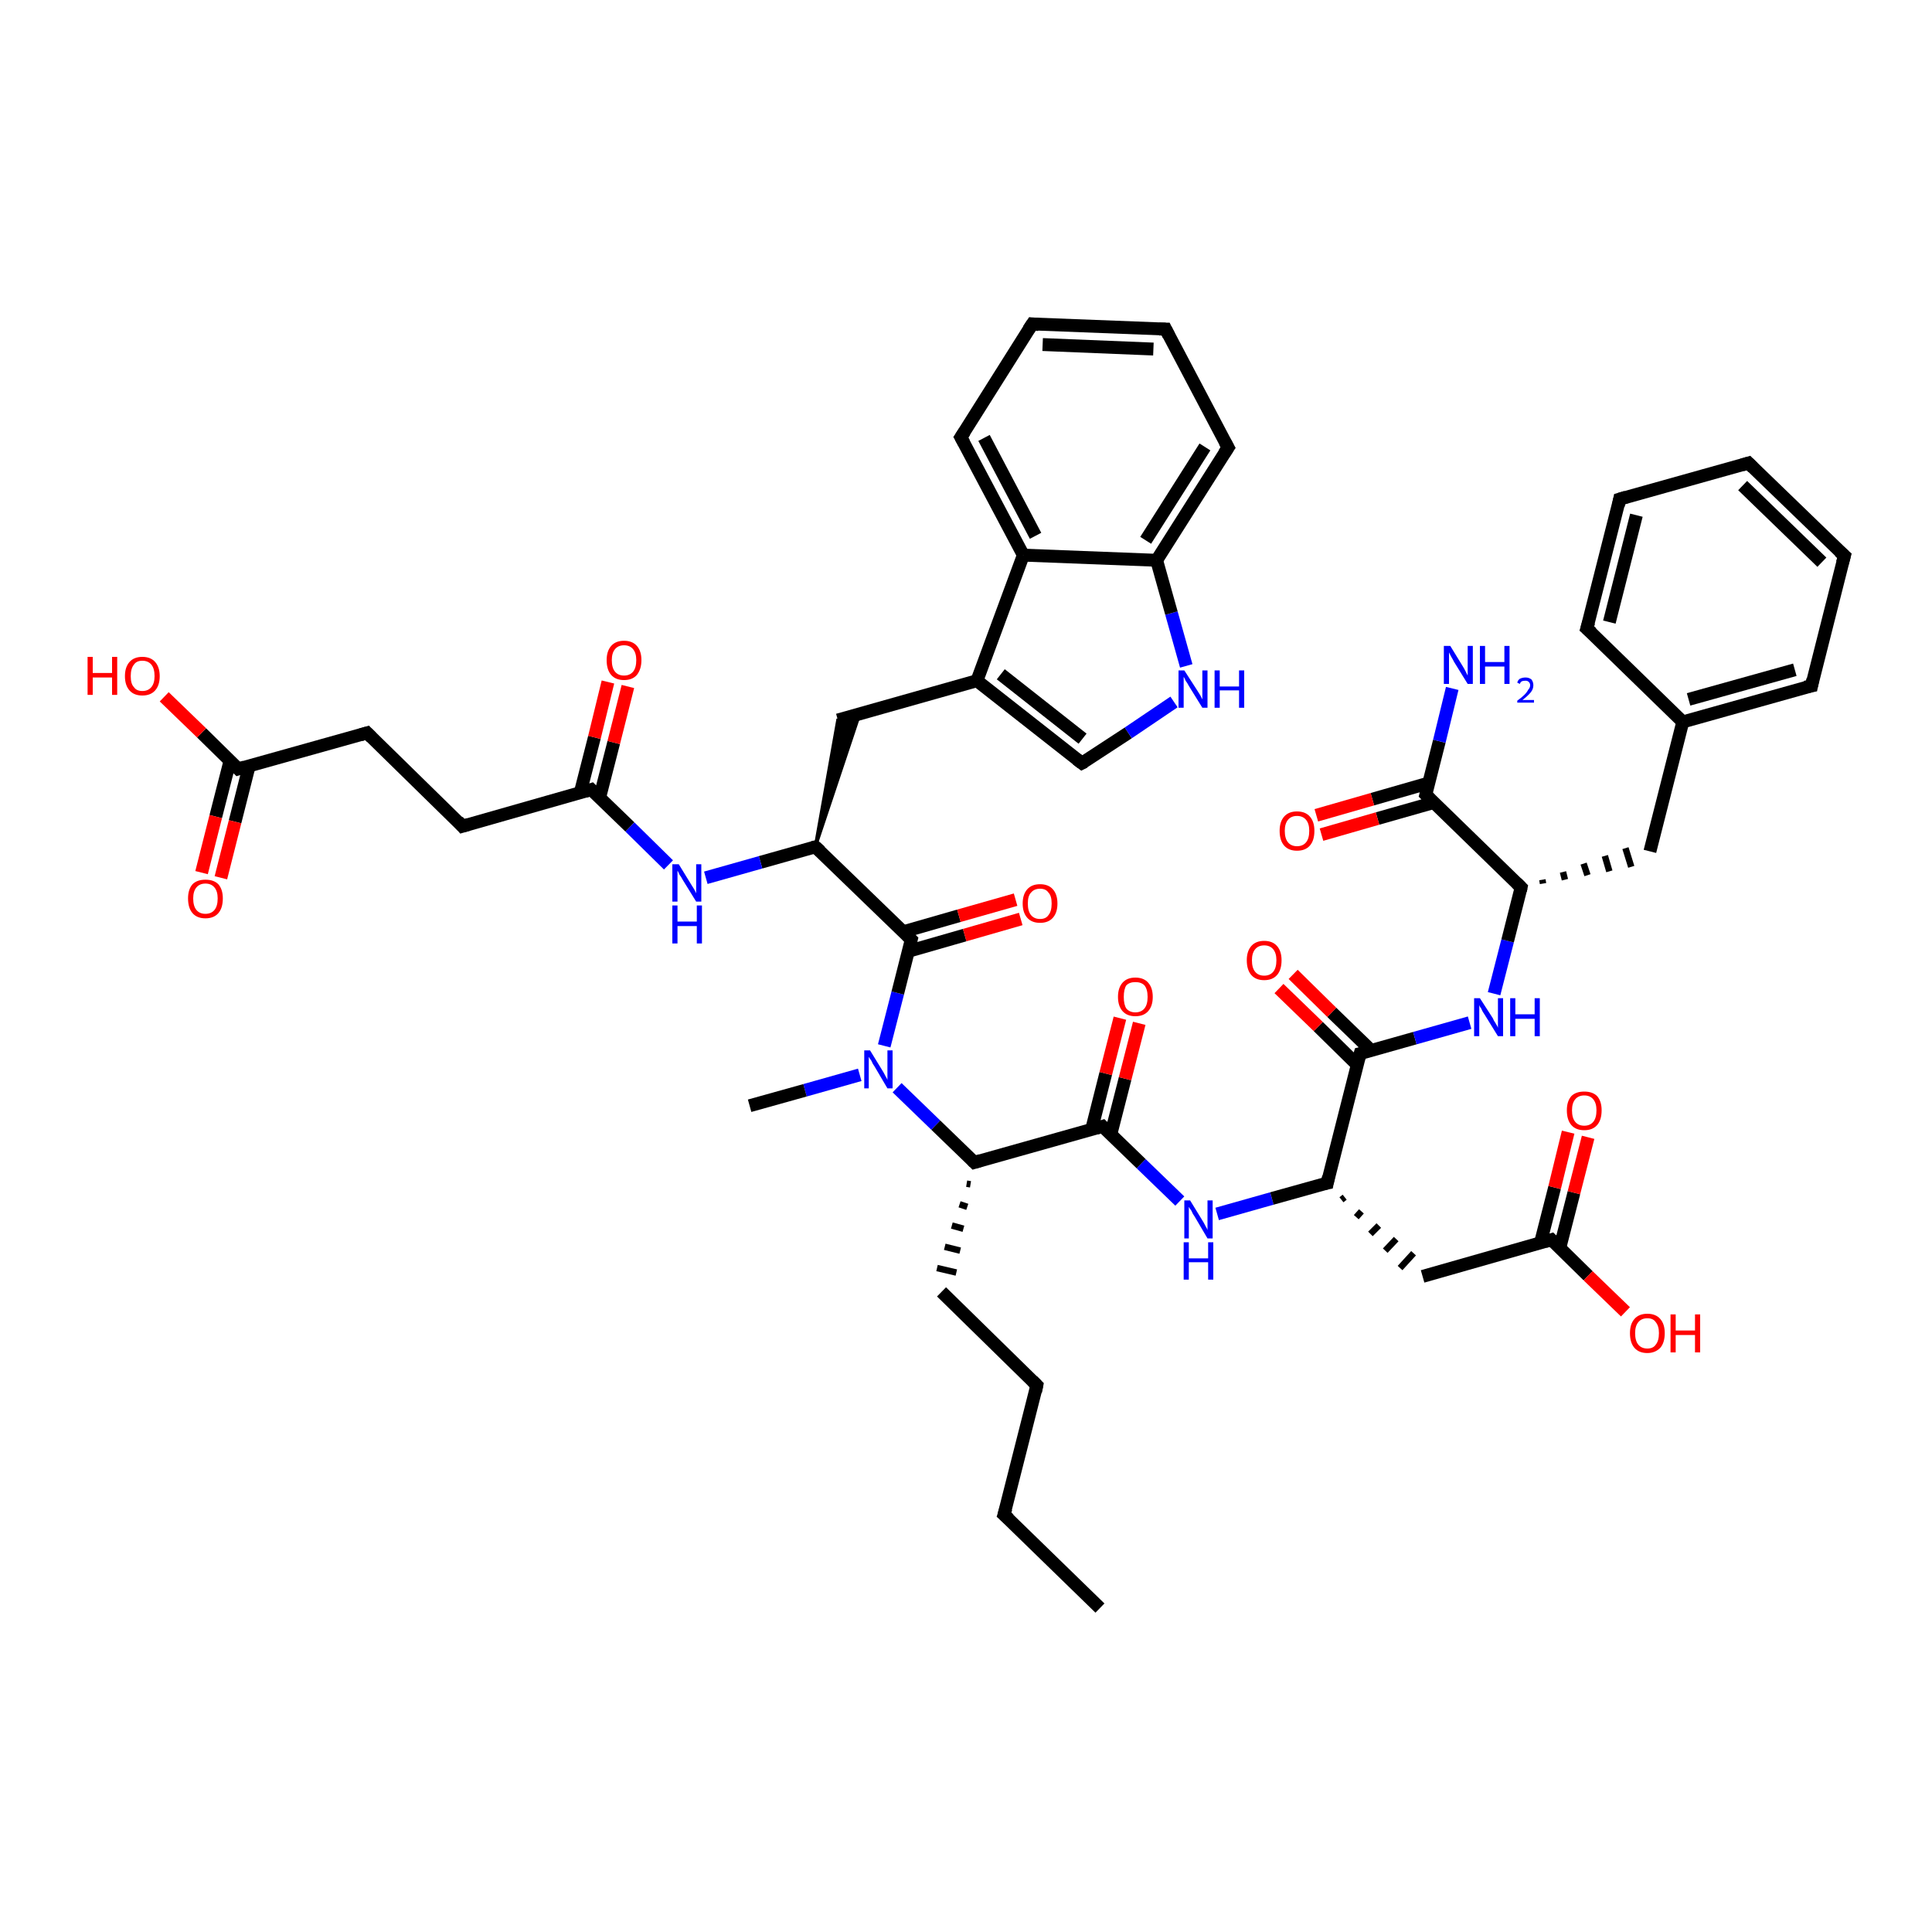 <?xml version='1.0' encoding='iso-8859-1'?>
<svg version='1.1' baseProfile='full'
              xmlns='http://www.w3.org/2000/svg'
                      xmlns:rdkit='http://www.rdkit.org/xml'
                      xmlns:xlink='http://www.w3.org/1999/xlink'
                  xml:space='preserve'
width='300px' height='300px' viewBox='0 0 300 300'>
<!-- END OF HEADER -->
<rect style='opacity:1.0;fill:#FFFFFF;stroke:none' width='300.0' height='300.0' x='0.0' y='0.0'> </rect>
<path class='bond-0 atom-0 atom-1' d='M 170.8,249.7 L 155.9,235.2' style='fill:none;fill-rule:evenodd;stroke:#000000;stroke-width:2.0px;stroke-linecap:butt;stroke-linejoin:miter;stroke-opacity:1' />
<path class='bond-1 atom-1 atom-2' d='M 155.9,235.2 L 161.0,215.1' style='fill:none;fill-rule:evenodd;stroke:#000000;stroke-width:2.0px;stroke-linecap:butt;stroke-linejoin:miter;stroke-opacity:1' />
<path class='bond-2 atom-2 atom-3' d='M 161.0,215.1 L 146.2,200.6' style='fill:none;fill-rule:evenodd;stroke:#000000;stroke-width:2.0px;stroke-linecap:butt;stroke-linejoin:miter;stroke-opacity:1' />
<path class='bond-3 atom-4 atom-3' d='M 150.1,183.8 L 150.7,183.9' style='fill:none;fill-rule:evenodd;stroke:#000000;stroke-width:1.0px;stroke-linecap:butt;stroke-linejoin:miter;stroke-opacity:1' />
<path class='bond-3 atom-4 atom-3' d='M 149.0,187.0 L 150.2,187.4' style='fill:none;fill-rule:evenodd;stroke:#000000;stroke-width:1.0px;stroke-linecap:butt;stroke-linejoin:miter;stroke-opacity:1' />
<path class='bond-3 atom-4 atom-3' d='M 147.8,190.3 L 149.6,190.8' style='fill:none;fill-rule:evenodd;stroke:#000000;stroke-width:1.0px;stroke-linecap:butt;stroke-linejoin:miter;stroke-opacity:1' />
<path class='bond-3 atom-4 atom-3' d='M 146.7,193.6 L 149.1,194.2' style='fill:none;fill-rule:evenodd;stroke:#000000;stroke-width:1.0px;stroke-linecap:butt;stroke-linejoin:miter;stroke-opacity:1' />
<path class='bond-3 atom-4 atom-3' d='M 145.5,196.9 L 148.5,197.6' style='fill:none;fill-rule:evenodd;stroke:#000000;stroke-width:1.0px;stroke-linecap:butt;stroke-linejoin:miter;stroke-opacity:1' />
<path class='bond-4 atom-4 atom-5' d='M 151.3,180.5 L 145.3,174.7' style='fill:none;fill-rule:evenodd;stroke:#000000;stroke-width:2.0px;stroke-linecap:butt;stroke-linejoin:miter;stroke-opacity:1' />
<path class='bond-4 atom-4 atom-5' d='M 145.3,174.7 L 139.3,168.9' style='fill:none;fill-rule:evenodd;stroke:#0000FF;stroke-width:2.0px;stroke-linecap:butt;stroke-linejoin:miter;stroke-opacity:1' />
<path class='bond-5 atom-5 atom-6' d='M 133.5,166.9 L 125.0,169.3' style='fill:none;fill-rule:evenodd;stroke:#0000FF;stroke-width:2.0px;stroke-linecap:butt;stroke-linejoin:miter;stroke-opacity:1' />
<path class='bond-5 atom-5 atom-6' d='M 125.0,169.3 L 116.4,171.7' style='fill:none;fill-rule:evenodd;stroke:#000000;stroke-width:2.0px;stroke-linecap:butt;stroke-linejoin:miter;stroke-opacity:1' />
<path class='bond-6 atom-5 atom-7' d='M 137.3,162.4 L 139.4,154.2' style='fill:none;fill-rule:evenodd;stroke:#0000FF;stroke-width:2.0px;stroke-linecap:butt;stroke-linejoin:miter;stroke-opacity:1' />
<path class='bond-6 atom-5 atom-7' d='M 139.4,154.2 L 141.5,145.9' style='fill:none;fill-rule:evenodd;stroke:#000000;stroke-width:2.0px;stroke-linecap:butt;stroke-linejoin:miter;stroke-opacity:1' />
<path class='bond-7 atom-7 atom-8' d='M 141.1,147.7 L 149.8,145.2' style='fill:none;fill-rule:evenodd;stroke:#000000;stroke-width:2.0px;stroke-linecap:butt;stroke-linejoin:miter;stroke-opacity:1' />
<path class='bond-7 atom-7 atom-8' d='M 149.8,145.2 L 158.5,142.7' style='fill:none;fill-rule:evenodd;stroke:#FF0000;stroke-width:2.0px;stroke-linecap:butt;stroke-linejoin:miter;stroke-opacity:1' />
<path class='bond-7 atom-7 atom-8' d='M 140.2,144.7 L 148.9,142.2' style='fill:none;fill-rule:evenodd;stroke:#000000;stroke-width:2.0px;stroke-linecap:butt;stroke-linejoin:miter;stroke-opacity:1' />
<path class='bond-7 atom-7 atom-8' d='M 148.9,142.2 L 157.7,139.7' style='fill:none;fill-rule:evenodd;stroke:#FF0000;stroke-width:2.0px;stroke-linecap:butt;stroke-linejoin:miter;stroke-opacity:1' />
<path class='bond-8 atom-7 atom-9' d='M 141.5,145.9 L 126.6,131.5' style='fill:none;fill-rule:evenodd;stroke:#000000;stroke-width:2.0px;stroke-linecap:butt;stroke-linejoin:miter;stroke-opacity:1' />
<path class='bond-9 atom-9 atom-10' d='M 126.6,131.5 L 130.1,111.8 L 133.5,110.8 Z' style='fill:#000000;fill-rule:evenodd;fill-opacity:1;stroke:#000000;stroke-width:0.5px;stroke-linecap:butt;stroke-linejoin:miter;stroke-opacity:1;' />
<path class='bond-10 atom-10 atom-11' d='M 130.1,111.8 L 151.7,105.7' style='fill:none;fill-rule:evenodd;stroke:#000000;stroke-width:2.0px;stroke-linecap:butt;stroke-linejoin:miter;stroke-opacity:1' />
<path class='bond-11 atom-11 atom-12' d='M 151.7,105.7 L 168.0,118.5' style='fill:none;fill-rule:evenodd;stroke:#000000;stroke-width:2.0px;stroke-linecap:butt;stroke-linejoin:miter;stroke-opacity:1' />
<path class='bond-11 atom-11 atom-12' d='M 155.4,104.7 L 168.1,114.7' style='fill:none;fill-rule:evenodd;stroke:#000000;stroke-width:2.0px;stroke-linecap:butt;stroke-linejoin:miter;stroke-opacity:1' />
<path class='bond-12 atom-12 atom-13' d='M 168.0,118.5 L 175.2,113.8' style='fill:none;fill-rule:evenodd;stroke:#000000;stroke-width:2.0px;stroke-linecap:butt;stroke-linejoin:miter;stroke-opacity:1' />
<path class='bond-12 atom-12 atom-13' d='M 175.2,113.8 L 182.3,109.0' style='fill:none;fill-rule:evenodd;stroke:#0000FF;stroke-width:2.0px;stroke-linecap:butt;stroke-linejoin:miter;stroke-opacity:1' />
<path class='bond-13 atom-13 atom-14' d='M 184.2,103.4 L 181.9,95.2' style='fill:none;fill-rule:evenodd;stroke:#0000FF;stroke-width:2.0px;stroke-linecap:butt;stroke-linejoin:miter;stroke-opacity:1' />
<path class='bond-13 atom-13 atom-14' d='M 181.9,95.2 L 179.6,87.0' style='fill:none;fill-rule:evenodd;stroke:#000000;stroke-width:2.0px;stroke-linecap:butt;stroke-linejoin:miter;stroke-opacity:1' />
<path class='bond-14 atom-14 atom-15' d='M 179.6,87.0 L 190.7,69.5' style='fill:none;fill-rule:evenodd;stroke:#000000;stroke-width:2.0px;stroke-linecap:butt;stroke-linejoin:miter;stroke-opacity:1' />
<path class='bond-14 atom-14 atom-15' d='M 177.9,83.9 L 187.1,69.4' style='fill:none;fill-rule:evenodd;stroke:#000000;stroke-width:2.0px;stroke-linecap:butt;stroke-linejoin:miter;stroke-opacity:1' />
<path class='bond-15 atom-15 atom-16' d='M 190.7,69.5 L 181.0,51.1' style='fill:none;fill-rule:evenodd;stroke:#000000;stroke-width:2.0px;stroke-linecap:butt;stroke-linejoin:miter;stroke-opacity:1' />
<path class='bond-16 atom-16 atom-17' d='M 181.0,51.1 L 160.3,50.3' style='fill:none;fill-rule:evenodd;stroke:#000000;stroke-width:2.0px;stroke-linecap:butt;stroke-linejoin:miter;stroke-opacity:1' />
<path class='bond-16 atom-16 atom-17' d='M 179.1,54.2 L 161.9,53.5' style='fill:none;fill-rule:evenodd;stroke:#000000;stroke-width:2.0px;stroke-linecap:butt;stroke-linejoin:miter;stroke-opacity:1' />
<path class='bond-17 atom-17 atom-18' d='M 160.3,50.3 L 149.2,67.9' style='fill:none;fill-rule:evenodd;stroke:#000000;stroke-width:2.0px;stroke-linecap:butt;stroke-linejoin:miter;stroke-opacity:1' />
<path class='bond-18 atom-18 atom-19' d='M 149.2,67.9 L 158.9,86.2' style='fill:none;fill-rule:evenodd;stroke:#000000;stroke-width:2.0px;stroke-linecap:butt;stroke-linejoin:miter;stroke-opacity:1' />
<path class='bond-18 atom-18 atom-19' d='M 152.8,68.0 L 160.8,83.2' style='fill:none;fill-rule:evenodd;stroke:#000000;stroke-width:2.0px;stroke-linecap:butt;stroke-linejoin:miter;stroke-opacity:1' />
<path class='bond-19 atom-9 atom-20' d='M 126.6,131.5 L 118.1,133.9' style='fill:none;fill-rule:evenodd;stroke:#000000;stroke-width:2.0px;stroke-linecap:butt;stroke-linejoin:miter;stroke-opacity:1' />
<path class='bond-19 atom-9 atom-20' d='M 118.1,133.9 L 109.6,136.3' style='fill:none;fill-rule:evenodd;stroke:#0000FF;stroke-width:2.0px;stroke-linecap:butt;stroke-linejoin:miter;stroke-opacity:1' />
<path class='bond-20 atom-20 atom-21' d='M 103.8,134.3 L 97.8,128.4' style='fill:none;fill-rule:evenodd;stroke:#0000FF;stroke-width:2.0px;stroke-linecap:butt;stroke-linejoin:miter;stroke-opacity:1' />
<path class='bond-20 atom-20 atom-21' d='M 97.8,128.4 L 91.8,122.6' style='fill:none;fill-rule:evenodd;stroke:#000000;stroke-width:2.0px;stroke-linecap:butt;stroke-linejoin:miter;stroke-opacity:1' />
<path class='bond-21 atom-21 atom-22' d='M 93.1,123.9 L 95.3,115.3' style='fill:none;fill-rule:evenodd;stroke:#000000;stroke-width:2.0px;stroke-linecap:butt;stroke-linejoin:miter;stroke-opacity:1' />
<path class='bond-21 atom-21 atom-22' d='M 95.3,115.3 L 97.5,106.6' style='fill:none;fill-rule:evenodd;stroke:#FF0000;stroke-width:2.0px;stroke-linecap:butt;stroke-linejoin:miter;stroke-opacity:1' />
<path class='bond-21 atom-21 atom-22' d='M 90.1,123.1 L 92.3,114.5' style='fill:none;fill-rule:evenodd;stroke:#000000;stroke-width:2.0px;stroke-linecap:butt;stroke-linejoin:miter;stroke-opacity:1' />
<path class='bond-21 atom-21 atom-22' d='M 92.3,114.5 L 94.4,105.9' style='fill:none;fill-rule:evenodd;stroke:#FF0000;stroke-width:2.0px;stroke-linecap:butt;stroke-linejoin:miter;stroke-opacity:1' />
<path class='bond-22 atom-21 atom-23' d='M 91.8,122.6 L 71.8,128.3' style='fill:none;fill-rule:evenodd;stroke:#000000;stroke-width:2.0px;stroke-linecap:butt;stroke-linejoin:miter;stroke-opacity:1' />
<path class='bond-23 atom-23 atom-24' d='M 71.8,128.3 L 57.0,113.8' style='fill:none;fill-rule:evenodd;stroke:#000000;stroke-width:2.0px;stroke-linecap:butt;stroke-linejoin:miter;stroke-opacity:1' />
<path class='bond-24 atom-24 atom-25' d='M 57.0,113.8 L 37.0,119.4' style='fill:none;fill-rule:evenodd;stroke:#000000;stroke-width:2.0px;stroke-linecap:butt;stroke-linejoin:miter;stroke-opacity:1' />
<path class='bond-25 atom-25 atom-26' d='M 37.0,119.4 L 31.3,113.8' style='fill:none;fill-rule:evenodd;stroke:#000000;stroke-width:2.0px;stroke-linecap:butt;stroke-linejoin:miter;stroke-opacity:1' />
<path class='bond-25 atom-25 atom-26' d='M 31.3,113.8 L 25.5,108.2' style='fill:none;fill-rule:evenodd;stroke:#FF0000;stroke-width:2.0px;stroke-linecap:butt;stroke-linejoin:miter;stroke-opacity:1' />
<path class='bond-26 atom-25 atom-27' d='M 35.7,118.2 L 33.5,126.8' style='fill:none;fill-rule:evenodd;stroke:#000000;stroke-width:2.0px;stroke-linecap:butt;stroke-linejoin:miter;stroke-opacity:1' />
<path class='bond-26 atom-25 atom-27' d='M 33.5,126.8 L 31.3,135.5' style='fill:none;fill-rule:evenodd;stroke:#FF0000;stroke-width:2.0px;stroke-linecap:butt;stroke-linejoin:miter;stroke-opacity:1' />
<path class='bond-26 atom-25 atom-27' d='M 38.7,118.9 L 36.5,127.6' style='fill:none;fill-rule:evenodd;stroke:#000000;stroke-width:2.0px;stroke-linecap:butt;stroke-linejoin:miter;stroke-opacity:1' />
<path class='bond-26 atom-25 atom-27' d='M 36.5,127.6 L 34.3,136.3' style='fill:none;fill-rule:evenodd;stroke:#FF0000;stroke-width:2.0px;stroke-linecap:butt;stroke-linejoin:miter;stroke-opacity:1' />
<path class='bond-27 atom-4 atom-28' d='M 151.3,180.5 L 171.2,174.9' style='fill:none;fill-rule:evenodd;stroke:#000000;stroke-width:2.0px;stroke-linecap:butt;stroke-linejoin:miter;stroke-opacity:1' />
<path class='bond-28 atom-28 atom-29' d='M 172.5,176.1 L 174.7,167.5' style='fill:none;fill-rule:evenodd;stroke:#000000;stroke-width:2.0px;stroke-linecap:butt;stroke-linejoin:miter;stroke-opacity:1' />
<path class='bond-28 atom-28 atom-29' d='M 174.7,167.5 L 176.9,158.9' style='fill:none;fill-rule:evenodd;stroke:#FF0000;stroke-width:2.0px;stroke-linecap:butt;stroke-linejoin:miter;stroke-opacity:1' />
<path class='bond-28 atom-28 atom-29' d='M 169.5,175.4 L 171.7,166.7' style='fill:none;fill-rule:evenodd;stroke:#000000;stroke-width:2.0px;stroke-linecap:butt;stroke-linejoin:miter;stroke-opacity:1' />
<path class='bond-28 atom-28 atom-29' d='M 171.7,166.7 L 173.9,158.1' style='fill:none;fill-rule:evenodd;stroke:#FF0000;stroke-width:2.0px;stroke-linecap:butt;stroke-linejoin:miter;stroke-opacity:1' />
<path class='bond-29 atom-28 atom-30' d='M 171.2,174.9 L 177.2,180.7' style='fill:none;fill-rule:evenodd;stroke:#000000;stroke-width:2.0px;stroke-linecap:butt;stroke-linejoin:miter;stroke-opacity:1' />
<path class='bond-29 atom-28 atom-30' d='M 177.2,180.7 L 183.2,186.5' style='fill:none;fill-rule:evenodd;stroke:#0000FF;stroke-width:2.0px;stroke-linecap:butt;stroke-linejoin:miter;stroke-opacity:1' />
<path class='bond-30 atom-30 atom-31' d='M 189.0,188.5 L 197.5,186.1' style='fill:none;fill-rule:evenodd;stroke:#0000FF;stroke-width:2.0px;stroke-linecap:butt;stroke-linejoin:miter;stroke-opacity:1' />
<path class='bond-30 atom-30 atom-31' d='M 197.5,186.1 L 206.1,183.7' style='fill:none;fill-rule:evenodd;stroke:#000000;stroke-width:2.0px;stroke-linecap:butt;stroke-linejoin:miter;stroke-opacity:1' />
<path class='bond-31 atom-31 atom-32' d='M 208.3,186.3 L 208.8,185.9' style='fill:none;fill-rule:evenodd;stroke:#000000;stroke-width:1.0px;stroke-linecap:butt;stroke-linejoin:miter;stroke-opacity:1' />
<path class='bond-31 atom-31 atom-32' d='M 210.6,189.0 L 211.4,188.1' style='fill:none;fill-rule:evenodd;stroke:#000000;stroke-width:1.0px;stroke-linecap:butt;stroke-linejoin:miter;stroke-opacity:1' />
<path class='bond-31 atom-31 atom-32' d='M 212.8,191.6 L 214.1,190.3' style='fill:none;fill-rule:evenodd;stroke:#000000;stroke-width:1.0px;stroke-linecap:butt;stroke-linejoin:miter;stroke-opacity:1' />
<path class='bond-31 atom-31 atom-32' d='M 215.1,194.2 L 216.8,192.4' style='fill:none;fill-rule:evenodd;stroke:#000000;stroke-width:1.0px;stroke-linecap:butt;stroke-linejoin:miter;stroke-opacity:1' />
<path class='bond-31 atom-31 atom-32' d='M 217.4,196.9 L 219.5,194.6' style='fill:none;fill-rule:evenodd;stroke:#000000;stroke-width:1.0px;stroke-linecap:butt;stroke-linejoin:miter;stroke-opacity:1' />
<path class='bond-32 atom-32 atom-33' d='M 220.9,198.2 L 240.9,192.5' style='fill:none;fill-rule:evenodd;stroke:#000000;stroke-width:2.0px;stroke-linecap:butt;stroke-linejoin:miter;stroke-opacity:1' />
<path class='bond-33 atom-33 atom-34' d='M 240.9,192.5 L 246.6,198.1' style='fill:none;fill-rule:evenodd;stroke:#000000;stroke-width:2.0px;stroke-linecap:butt;stroke-linejoin:miter;stroke-opacity:1' />
<path class='bond-33 atom-33 atom-34' d='M 246.6,198.1 L 252.4,203.7' style='fill:none;fill-rule:evenodd;stroke:#FF0000;stroke-width:2.0px;stroke-linecap:butt;stroke-linejoin:miter;stroke-opacity:1' />
<path class='bond-34 atom-33 atom-35' d='M 242.2,193.8 L 244.4,185.2' style='fill:none;fill-rule:evenodd;stroke:#000000;stroke-width:2.0px;stroke-linecap:butt;stroke-linejoin:miter;stroke-opacity:1' />
<path class='bond-34 atom-33 atom-35' d='M 244.4,185.2 L 246.6,176.6' style='fill:none;fill-rule:evenodd;stroke:#FF0000;stroke-width:2.0px;stroke-linecap:butt;stroke-linejoin:miter;stroke-opacity:1' />
<path class='bond-34 atom-33 atom-35' d='M 239.2,193.0 L 241.4,184.4' style='fill:none;fill-rule:evenodd;stroke:#000000;stroke-width:2.0px;stroke-linecap:butt;stroke-linejoin:miter;stroke-opacity:1' />
<path class='bond-34 atom-33 atom-35' d='M 241.4,184.4 L 243.5,175.8' style='fill:none;fill-rule:evenodd;stroke:#FF0000;stroke-width:2.0px;stroke-linecap:butt;stroke-linejoin:miter;stroke-opacity:1' />
<path class='bond-35 atom-31 atom-36' d='M 206.1,183.7 L 211.2,163.6' style='fill:none;fill-rule:evenodd;stroke:#000000;stroke-width:2.0px;stroke-linecap:butt;stroke-linejoin:miter;stroke-opacity:1' />
<path class='bond-36 atom-36 atom-37' d='M 212.9,163.1 L 206.8,157.2' style='fill:none;fill-rule:evenodd;stroke:#000000;stroke-width:2.0px;stroke-linecap:butt;stroke-linejoin:miter;stroke-opacity:1' />
<path class='bond-36 atom-36 atom-37' d='M 206.8,157.2 L 200.8,151.3' style='fill:none;fill-rule:evenodd;stroke:#FF0000;stroke-width:2.0px;stroke-linecap:butt;stroke-linejoin:miter;stroke-opacity:1' />
<path class='bond-36 atom-36 atom-37' d='M 210.7,165.3 L 204.7,159.4' style='fill:none;fill-rule:evenodd;stroke:#000000;stroke-width:2.0px;stroke-linecap:butt;stroke-linejoin:miter;stroke-opacity:1' />
<path class='bond-36 atom-36 atom-37' d='M 204.7,159.4 L 198.6,153.5' style='fill:none;fill-rule:evenodd;stroke:#FF0000;stroke-width:2.0px;stroke-linecap:butt;stroke-linejoin:miter;stroke-opacity:1' />
<path class='bond-37 atom-36 atom-38' d='M 211.2,163.6 L 219.7,161.2' style='fill:none;fill-rule:evenodd;stroke:#000000;stroke-width:2.0px;stroke-linecap:butt;stroke-linejoin:miter;stroke-opacity:1' />
<path class='bond-37 atom-36 atom-38' d='M 219.7,161.2 L 228.2,158.8' style='fill:none;fill-rule:evenodd;stroke:#0000FF;stroke-width:2.0px;stroke-linecap:butt;stroke-linejoin:miter;stroke-opacity:1' />
<path class='bond-38 atom-38 atom-39' d='M 232.0,154.3 L 234.1,146.1' style='fill:none;fill-rule:evenodd;stroke:#0000FF;stroke-width:2.0px;stroke-linecap:butt;stroke-linejoin:miter;stroke-opacity:1' />
<path class='bond-38 atom-38 atom-39' d='M 234.1,146.1 L 236.2,137.8' style='fill:none;fill-rule:evenodd;stroke:#000000;stroke-width:2.0px;stroke-linecap:butt;stroke-linejoin:miter;stroke-opacity:1' />
<path class='bond-39 atom-39 atom-40' d='M 239.6,137.2 L 239.5,136.6' style='fill:none;fill-rule:evenodd;stroke:#000000;stroke-width:1.0px;stroke-linecap:butt;stroke-linejoin:miter;stroke-opacity:1' />
<path class='bond-39 atom-39 atom-40' d='M 243.0,136.6 L 242.7,135.4' style='fill:none;fill-rule:evenodd;stroke:#000000;stroke-width:1.0px;stroke-linecap:butt;stroke-linejoin:miter;stroke-opacity:1' />
<path class='bond-39 atom-39 atom-40' d='M 246.5,135.9 L 245.9,134.1' style='fill:none;fill-rule:evenodd;stroke:#000000;stroke-width:1.0px;stroke-linecap:butt;stroke-linejoin:miter;stroke-opacity:1' />
<path class='bond-39 atom-39 atom-40' d='M 249.9,135.3 L 249.2,132.9' style='fill:none;fill-rule:evenodd;stroke:#000000;stroke-width:1.0px;stroke-linecap:butt;stroke-linejoin:miter;stroke-opacity:1' />
<path class='bond-39 atom-39 atom-40' d='M 253.3,134.6 L 252.4,131.7' style='fill:none;fill-rule:evenodd;stroke:#000000;stroke-width:1.0px;stroke-linecap:butt;stroke-linejoin:miter;stroke-opacity:1' />
<path class='bond-40 atom-40 atom-41' d='M 256.2,132.2 L 261.3,112.1' style='fill:none;fill-rule:evenodd;stroke:#000000;stroke-width:2.0px;stroke-linecap:butt;stroke-linejoin:miter;stroke-opacity:1' />
<path class='bond-41 atom-41 atom-42' d='M 261.3,112.1 L 281.3,106.5' style='fill:none;fill-rule:evenodd;stroke:#000000;stroke-width:2.0px;stroke-linecap:butt;stroke-linejoin:miter;stroke-opacity:1' />
<path class='bond-41 atom-41 atom-42' d='M 262.2,108.6 L 278.7,104.0' style='fill:none;fill-rule:evenodd;stroke:#000000;stroke-width:2.0px;stroke-linecap:butt;stroke-linejoin:miter;stroke-opacity:1' />
<path class='bond-42 atom-42 atom-43' d='M 281.3,106.5 L 286.4,86.3' style='fill:none;fill-rule:evenodd;stroke:#000000;stroke-width:2.0px;stroke-linecap:butt;stroke-linejoin:miter;stroke-opacity:1' />
<path class='bond-43 atom-43 atom-44' d='M 286.4,86.3 L 271.5,71.9' style='fill:none;fill-rule:evenodd;stroke:#000000;stroke-width:2.0px;stroke-linecap:butt;stroke-linejoin:miter;stroke-opacity:1' />
<path class='bond-43 atom-43 atom-44' d='M 282.9,87.3 L 270.6,75.4' style='fill:none;fill-rule:evenodd;stroke:#000000;stroke-width:2.0px;stroke-linecap:butt;stroke-linejoin:miter;stroke-opacity:1' />
<path class='bond-44 atom-44 atom-45' d='M 271.5,71.9 L 251.5,77.5' style='fill:none;fill-rule:evenodd;stroke:#000000;stroke-width:2.0px;stroke-linecap:butt;stroke-linejoin:miter;stroke-opacity:1' />
<path class='bond-45 atom-45 atom-46' d='M 251.5,77.5 L 246.4,97.6' style='fill:none;fill-rule:evenodd;stroke:#000000;stroke-width:2.0px;stroke-linecap:butt;stroke-linejoin:miter;stroke-opacity:1' />
<path class='bond-45 atom-45 atom-46' d='M 254.1,80.0 L 249.9,96.6' style='fill:none;fill-rule:evenodd;stroke:#000000;stroke-width:2.0px;stroke-linecap:butt;stroke-linejoin:miter;stroke-opacity:1' />
<path class='bond-46 atom-39 atom-47' d='M 236.2,137.8 L 221.4,123.4' style='fill:none;fill-rule:evenodd;stroke:#000000;stroke-width:2.0px;stroke-linecap:butt;stroke-linejoin:miter;stroke-opacity:1' />
<path class='bond-47 atom-47 atom-48' d='M 221.4,123.4 L 223.5,115.1' style='fill:none;fill-rule:evenodd;stroke:#000000;stroke-width:2.0px;stroke-linecap:butt;stroke-linejoin:miter;stroke-opacity:1' />
<path class='bond-47 atom-47 atom-48' d='M 223.5,115.1 L 225.5,106.9' style='fill:none;fill-rule:evenodd;stroke:#0000FF;stroke-width:2.0px;stroke-linecap:butt;stroke-linejoin:miter;stroke-opacity:1' />
<path class='bond-48 atom-47 atom-49' d='M 221.8,121.6 L 213.1,124.1' style='fill:none;fill-rule:evenodd;stroke:#000000;stroke-width:2.0px;stroke-linecap:butt;stroke-linejoin:miter;stroke-opacity:1' />
<path class='bond-48 atom-47 atom-49' d='M 213.1,124.1 L 204.4,126.6' style='fill:none;fill-rule:evenodd;stroke:#FF0000;stroke-width:2.0px;stroke-linecap:butt;stroke-linejoin:miter;stroke-opacity:1' />
<path class='bond-48 atom-47 atom-49' d='M 222.7,124.6 L 213.9,127.1' style='fill:none;fill-rule:evenodd;stroke:#000000;stroke-width:2.0px;stroke-linecap:butt;stroke-linejoin:miter;stroke-opacity:1' />
<path class='bond-48 atom-47 atom-49' d='M 213.9,127.1 L 205.2,129.6' style='fill:none;fill-rule:evenodd;stroke:#FF0000;stroke-width:2.0px;stroke-linecap:butt;stroke-linejoin:miter;stroke-opacity:1' />
<path class='bond-49 atom-19 atom-11' d='M 158.9,86.2 L 151.7,105.7' style='fill:none;fill-rule:evenodd;stroke:#000000;stroke-width:2.0px;stroke-linecap:butt;stroke-linejoin:miter;stroke-opacity:1' />
<path class='bond-50 atom-46 atom-41' d='M 246.4,97.6 L 261.3,112.1' style='fill:none;fill-rule:evenodd;stroke:#000000;stroke-width:2.0px;stroke-linecap:butt;stroke-linejoin:miter;stroke-opacity:1' />
<path class='bond-51 atom-19 atom-14' d='M 158.9,86.2 L 179.6,87.0' style='fill:none;fill-rule:evenodd;stroke:#000000;stroke-width:2.0px;stroke-linecap:butt;stroke-linejoin:miter;stroke-opacity:1' />
<path d='M 156.7,235.9 L 155.9,235.2 L 156.2,234.2' style='fill:none;stroke:#000000;stroke-width:2.0px;stroke-linecap:butt;stroke-linejoin:miter;stroke-opacity:1;' />
<path d='M 160.8,216.1 L 161.0,215.1 L 160.3,214.4' style='fill:none;stroke:#000000;stroke-width:2.0px;stroke-linecap:butt;stroke-linejoin:miter;stroke-opacity:1;' />
<path d='M 151.0,180.2 L 151.3,180.5 L 152.3,180.2' style='fill:none;stroke:#000000;stroke-width:2.0px;stroke-linecap:butt;stroke-linejoin:miter;stroke-opacity:1;' />
<path d='M 141.4,146.3 L 141.5,145.9 L 140.8,145.2' style='fill:none;stroke:#000000;stroke-width:2.0px;stroke-linecap:butt;stroke-linejoin:miter;stroke-opacity:1;' />
<path d='M 127.4,132.2 L 126.6,131.5 L 126.2,131.6' style='fill:none;stroke:#000000;stroke-width:2.0px;stroke-linecap:butt;stroke-linejoin:miter;stroke-opacity:1;' />
<path d='M 167.2,117.9 L 168.0,118.5 L 168.4,118.3' style='fill:none;stroke:#000000;stroke-width:2.0px;stroke-linecap:butt;stroke-linejoin:miter;stroke-opacity:1;' />
<path d='M 190.1,70.4 L 190.7,69.5 L 190.2,68.6' style='fill:none;stroke:#000000;stroke-width:2.0px;stroke-linecap:butt;stroke-linejoin:miter;stroke-opacity:1;' />
<path d='M 181.5,52.1 L 181.0,51.1 L 180.0,51.1' style='fill:none;stroke:#000000;stroke-width:2.0px;stroke-linecap:butt;stroke-linejoin:miter;stroke-opacity:1;' />
<path d='M 161.3,50.4 L 160.3,50.3 L 159.7,51.2' style='fill:none;stroke:#000000;stroke-width:2.0px;stroke-linecap:butt;stroke-linejoin:miter;stroke-opacity:1;' />
<path d='M 149.8,67.0 L 149.2,67.9 L 149.7,68.8' style='fill:none;stroke:#000000;stroke-width:2.0px;stroke-linecap:butt;stroke-linejoin:miter;stroke-opacity:1;' />
<path d='M 92.1,122.9 L 91.8,122.6 L 90.8,122.9' style='fill:none;stroke:#000000;stroke-width:2.0px;stroke-linecap:butt;stroke-linejoin:miter;stroke-opacity:1;' />
<path d='M 72.8,128.0 L 71.8,128.3 L 71.1,127.5' style='fill:none;stroke:#000000;stroke-width:2.0px;stroke-linecap:butt;stroke-linejoin:miter;stroke-opacity:1;' />
<path d='M 57.7,114.5 L 57.0,113.8 L 56.0,114.1' style='fill:none;stroke:#000000;stroke-width:2.0px;stroke-linecap:butt;stroke-linejoin:miter;stroke-opacity:1;' />
<path d='M 38.0,119.1 L 37.0,119.4 L 36.7,119.1' style='fill:none;stroke:#000000;stroke-width:2.0px;stroke-linecap:butt;stroke-linejoin:miter;stroke-opacity:1;' />
<path d='M 170.2,175.2 L 171.2,174.9 L 171.5,175.2' style='fill:none;stroke:#000000;stroke-width:2.0px;stroke-linecap:butt;stroke-linejoin:miter;stroke-opacity:1;' />
<path d='M 205.6,183.8 L 206.1,183.7 L 206.3,182.7' style='fill:none;stroke:#000000;stroke-width:2.0px;stroke-linecap:butt;stroke-linejoin:miter;stroke-opacity:1;' />
<path d='M 239.9,192.8 L 240.9,192.5 L 241.2,192.8' style='fill:none;stroke:#000000;stroke-width:2.0px;stroke-linecap:butt;stroke-linejoin:miter;stroke-opacity:1;' />
<path d='M 210.9,164.6 L 211.2,163.6 L 211.6,163.5' style='fill:none;stroke:#000000;stroke-width:2.0px;stroke-linecap:butt;stroke-linejoin:miter;stroke-opacity:1;' />
<path d='M 236.1,138.3 L 236.2,137.8 L 235.5,137.1' style='fill:none;stroke:#000000;stroke-width:2.0px;stroke-linecap:butt;stroke-linejoin:miter;stroke-opacity:1;' />
<path d='M 280.3,106.7 L 281.3,106.5 L 281.5,105.5' style='fill:none;stroke:#000000;stroke-width:2.0px;stroke-linecap:butt;stroke-linejoin:miter;stroke-opacity:1;' />
<path d='M 286.1,87.4 L 286.4,86.3 L 285.6,85.6' style='fill:none;stroke:#000000;stroke-width:2.0px;stroke-linecap:butt;stroke-linejoin:miter;stroke-opacity:1;' />
<path d='M 272.2,72.6 L 271.5,71.9 L 270.5,72.2' style='fill:none;stroke:#000000;stroke-width:2.0px;stroke-linecap:butt;stroke-linejoin:miter;stroke-opacity:1;' />
<path d='M 252.5,77.2 L 251.5,77.5 L 251.3,78.5' style='fill:none;stroke:#000000;stroke-width:2.0px;stroke-linecap:butt;stroke-linejoin:miter;stroke-opacity:1;' />
<path d='M 246.7,96.6 L 246.4,97.6 L 247.2,98.3' style='fill:none;stroke:#000000;stroke-width:2.0px;stroke-linecap:butt;stroke-linejoin:miter;stroke-opacity:1;' />
<path d='M 222.1,124.1 L 221.4,123.4 L 221.5,123.0' style='fill:none;stroke:#000000;stroke-width:2.0px;stroke-linecap:butt;stroke-linejoin:miter;stroke-opacity:1;' />
<path class='atom-5' d='M 135.1 163.1
L 137.0 166.2
Q 137.2 166.5, 137.5 167.1
Q 137.8 167.6, 137.8 167.7
L 137.8 163.1
L 138.6 163.1
L 138.6 169.0
L 137.8 169.0
L 135.8 165.6
Q 135.5 165.2, 135.3 164.7
Q 135.0 164.3, 134.9 164.1
L 134.9 169.0
L 134.2 169.0
L 134.2 163.1
L 135.1 163.1
' fill='#0000FF'/>
<path class='atom-8' d='M 158.8 140.3
Q 158.8 138.9, 159.5 138.1
Q 160.2 137.3, 161.5 137.3
Q 162.8 137.3, 163.5 138.1
Q 164.2 138.9, 164.2 140.3
Q 164.2 141.7, 163.5 142.5
Q 162.8 143.3, 161.5 143.3
Q 160.2 143.3, 159.5 142.5
Q 158.8 141.7, 158.8 140.3
M 161.5 142.7
Q 162.4 142.7, 162.8 142.1
Q 163.3 141.5, 163.3 140.3
Q 163.3 139.1, 162.8 138.6
Q 162.4 138.0, 161.5 138.0
Q 160.6 138.0, 160.1 138.6
Q 159.6 139.1, 159.6 140.3
Q 159.6 141.5, 160.1 142.1
Q 160.6 142.7, 161.5 142.7
' fill='#FF0000'/>
<path class='atom-13' d='M 183.9 104.1
L 185.9 107.2
Q 186.1 107.5, 186.4 108.0
Q 186.7 108.6, 186.7 108.6
L 186.7 104.1
L 187.5 104.1
L 187.5 109.9
L 186.7 109.9
L 184.6 106.5
Q 184.4 106.1, 184.1 105.7
Q 183.9 105.2, 183.8 105.1
L 183.8 109.9
L 183.0 109.9
L 183.0 104.1
L 183.9 104.1
' fill='#0000FF'/>
<path class='atom-13' d='M 188.6 104.1
L 189.4 104.1
L 189.4 106.6
L 192.4 106.6
L 192.4 104.1
L 193.2 104.1
L 193.2 109.9
L 192.4 109.9
L 192.4 107.2
L 189.4 107.2
L 189.4 109.9
L 188.6 109.9
L 188.6 104.1
' fill='#0000FF'/>
<path class='atom-20' d='M 105.4 134.2
L 107.3 137.3
Q 107.5 137.6, 107.8 138.1
Q 108.1 138.7, 108.1 138.7
L 108.1 134.2
L 108.9 134.2
L 108.9 140.0
L 108.1 140.0
L 106.0 136.6
Q 105.8 136.2, 105.5 135.8
Q 105.3 135.3, 105.2 135.2
L 105.2 140.0
L 104.4 140.0
L 104.4 134.2
L 105.4 134.2
' fill='#0000FF'/>
<path class='atom-20' d='M 104.4 140.6
L 105.2 140.6
L 105.2 143.1
L 108.2 143.1
L 108.2 140.6
L 109.0 140.6
L 109.0 146.5
L 108.2 146.5
L 108.2 143.8
L 105.2 143.8
L 105.2 146.5
L 104.4 146.5
L 104.4 140.6
' fill='#0000FF'/>
<path class='atom-22' d='M 94.2 102.5
Q 94.2 101.1, 94.9 100.3
Q 95.6 99.5, 96.9 99.5
Q 98.2 99.5, 98.9 100.3
Q 99.6 101.1, 99.6 102.5
Q 99.6 103.9, 98.9 104.8
Q 98.2 105.6, 96.9 105.6
Q 95.6 105.6, 94.9 104.8
Q 94.2 104.0, 94.2 102.5
M 96.9 104.9
Q 97.8 104.9, 98.3 104.3
Q 98.8 103.7, 98.8 102.5
Q 98.8 101.4, 98.3 100.8
Q 97.8 100.2, 96.9 100.2
Q 96.0 100.2, 95.5 100.8
Q 95.0 101.4, 95.0 102.5
Q 95.0 103.7, 95.5 104.3
Q 96.0 104.9, 96.9 104.9
' fill='#FF0000'/>
<path class='atom-26' d='M 13.6 102.0
L 14.4 102.0
L 14.4 104.5
L 17.4 104.5
L 17.4 102.0
L 18.2 102.0
L 18.2 107.9
L 17.4 107.9
L 17.4 105.2
L 14.4 105.2
L 14.4 107.9
L 13.6 107.9
L 13.6 102.0
' fill='#FF0000'/>
<path class='atom-26' d='M 19.4 105.0
Q 19.4 103.6, 20.1 102.8
Q 20.8 102.0, 22.1 102.0
Q 23.4 102.0, 24.1 102.8
Q 24.8 103.6, 24.8 105.0
Q 24.8 106.4, 24.1 107.2
Q 23.4 108.0, 22.1 108.0
Q 20.8 108.0, 20.1 107.2
Q 19.4 106.4, 19.4 105.0
M 22.1 107.3
Q 23.0 107.3, 23.5 106.7
Q 24.0 106.1, 24.0 105.0
Q 24.0 103.8, 23.5 103.2
Q 23.0 102.6, 22.1 102.6
Q 21.2 102.6, 20.8 103.2
Q 20.3 103.8, 20.3 105.0
Q 20.3 106.2, 20.8 106.7
Q 21.2 107.3, 22.1 107.3
' fill='#FF0000'/>
<path class='atom-27' d='M 29.2 139.5
Q 29.2 138.1, 29.9 137.3
Q 30.6 136.6, 31.9 136.6
Q 33.2 136.6, 33.9 137.3
Q 34.6 138.1, 34.6 139.5
Q 34.6 141.0, 33.9 141.8
Q 33.2 142.6, 31.9 142.6
Q 30.6 142.6, 29.9 141.8
Q 29.2 141.0, 29.2 139.5
M 31.9 141.9
Q 32.8 141.9, 33.3 141.3
Q 33.8 140.7, 33.8 139.5
Q 33.8 138.4, 33.3 137.8
Q 32.8 137.2, 31.9 137.2
Q 31.0 137.2, 30.5 137.8
Q 30.0 138.4, 30.0 139.5
Q 30.0 140.7, 30.5 141.3
Q 31.0 141.9, 31.9 141.9
' fill='#FF0000'/>
<path class='atom-29' d='M 173.6 154.8
Q 173.6 153.4, 174.3 152.6
Q 175.0 151.8, 176.3 151.8
Q 177.6 151.8, 178.3 152.6
Q 179.0 153.4, 179.0 154.8
Q 179.0 156.2, 178.3 157.0
Q 177.6 157.8, 176.3 157.8
Q 175.0 157.8, 174.3 157.0
Q 173.6 156.2, 173.6 154.8
M 176.3 157.2
Q 177.2 157.2, 177.7 156.6
Q 178.2 156.0, 178.2 154.8
Q 178.2 153.6, 177.7 153.0
Q 177.2 152.5, 176.3 152.5
Q 175.4 152.5, 174.9 153.0
Q 174.5 153.6, 174.5 154.8
Q 174.5 156.0, 174.9 156.6
Q 175.4 157.2, 176.3 157.2
' fill='#FF0000'/>
<path class='atom-30' d='M 184.8 186.4
L 186.7 189.5
Q 186.9 189.8, 187.2 190.4
Q 187.5 190.9, 187.5 191.0
L 187.5 186.4
L 188.3 186.4
L 188.3 192.3
L 187.5 192.3
L 185.5 188.9
Q 185.2 188.5, 185.0 188.0
Q 184.7 187.6, 184.6 187.4
L 184.6 192.3
L 183.9 192.3
L 183.9 186.4
L 184.8 186.4
' fill='#0000FF'/>
<path class='atom-30' d='M 183.8 192.9
L 184.6 192.9
L 184.6 195.4
L 187.6 195.4
L 187.6 192.9
L 188.4 192.9
L 188.4 198.7
L 187.6 198.7
L 187.6 196.0
L 184.6 196.0
L 184.6 198.7
L 183.8 198.7
L 183.8 192.9
' fill='#0000FF'/>
<path class='atom-34' d='M 253.1 207.0
Q 253.1 205.6, 253.8 204.8
Q 254.5 204.0, 255.8 204.0
Q 257.1 204.0, 257.8 204.8
Q 258.5 205.6, 258.5 207.0
Q 258.5 208.5, 257.8 209.3
Q 257.0 210.1, 255.8 210.1
Q 254.5 210.1, 253.8 209.3
Q 253.1 208.5, 253.1 207.0
M 255.8 209.4
Q 256.7 209.4, 257.1 208.8
Q 257.6 208.2, 257.6 207.0
Q 257.6 205.9, 257.1 205.3
Q 256.7 204.7, 255.8 204.7
Q 254.9 204.7, 254.4 205.3
Q 253.9 205.9, 253.9 207.0
Q 253.9 208.2, 254.4 208.8
Q 254.9 209.4, 255.8 209.4
' fill='#FF0000'/>
<path class='atom-34' d='M 259.4 204.1
L 260.2 204.1
L 260.2 206.6
L 263.2 206.6
L 263.2 204.1
L 264.0 204.1
L 264.0 210.0
L 263.2 210.0
L 263.2 207.3
L 260.2 207.3
L 260.2 210.0
L 259.4 210.0
L 259.4 204.1
' fill='#FF0000'/>
<path class='atom-35' d='M 243.3 172.4
Q 243.3 171.0, 244.0 170.2
Q 244.7 169.5, 246.0 169.5
Q 247.3 169.5, 248.0 170.2
Q 248.7 171.0, 248.7 172.4
Q 248.7 173.9, 248.0 174.7
Q 247.3 175.5, 246.0 175.5
Q 244.7 175.5, 244.0 174.7
Q 243.3 173.9, 243.3 172.4
M 246.0 174.8
Q 246.9 174.8, 247.4 174.2
Q 247.9 173.6, 247.9 172.4
Q 247.9 171.3, 247.4 170.7
Q 246.9 170.1, 246.0 170.1
Q 245.1 170.1, 244.6 170.7
Q 244.1 171.3, 244.1 172.4
Q 244.1 173.6, 244.6 174.2
Q 245.1 174.8, 246.0 174.8
' fill='#FF0000'/>
<path class='atom-37' d='M 193.6 149.1
Q 193.6 147.7, 194.3 146.9
Q 195.0 146.1, 196.3 146.1
Q 197.6 146.1, 198.3 146.9
Q 199.0 147.7, 199.0 149.1
Q 199.0 150.6, 198.3 151.4
Q 197.6 152.2, 196.3 152.2
Q 195.0 152.2, 194.3 151.4
Q 193.6 150.6, 193.6 149.1
M 196.3 151.5
Q 197.2 151.5, 197.7 150.9
Q 198.2 150.3, 198.2 149.1
Q 198.2 148.0, 197.7 147.4
Q 197.2 146.8, 196.3 146.8
Q 195.4 146.8, 194.9 147.4
Q 194.4 148.0, 194.4 149.1
Q 194.4 150.3, 194.9 150.9
Q 195.4 151.5, 196.3 151.5
' fill='#FF0000'/>
<path class='atom-38' d='M 229.8 155.0
L 231.8 158.1
Q 231.9 158.4, 232.3 159.0
Q 232.6 159.5, 232.6 159.6
L 232.6 155.0
L 233.4 155.0
L 233.4 160.9
L 232.6 160.9
L 230.5 157.5
Q 230.2 157.1, 230.0 156.6
Q 229.7 156.2, 229.7 156.0
L 229.7 160.9
L 228.9 160.9
L 228.9 155.0
L 229.8 155.0
' fill='#0000FF'/>
<path class='atom-38' d='M 234.5 155.0
L 235.3 155.0
L 235.3 157.5
L 238.3 157.5
L 238.3 155.0
L 239.1 155.0
L 239.1 160.9
L 238.3 160.9
L 238.3 158.2
L 235.3 158.2
L 235.3 160.9
L 234.5 160.9
L 234.5 155.0
' fill='#0000FF'/>
<path class='atom-48' d='M 225.2 100.3
L 227.1 103.4
Q 227.3 103.7, 227.6 104.3
Q 227.9 104.9, 227.9 104.9
L 227.9 100.3
L 228.7 100.3
L 228.7 106.2
L 227.9 106.2
L 225.8 102.8
Q 225.6 102.4, 225.3 101.9
Q 225.1 101.5, 225.0 101.3
L 225.0 106.2
L 224.2 106.2
L 224.2 100.3
L 225.2 100.3
' fill='#0000FF'/>
<path class='atom-48' d='M 229.8 100.3
L 230.6 100.3
L 230.6 102.8
L 233.6 102.8
L 233.6 100.3
L 234.4 100.3
L 234.4 106.2
L 233.6 106.2
L 233.6 103.5
L 230.6 103.5
L 230.6 106.2
L 229.8 106.2
L 229.8 100.3
' fill='#0000FF'/>
<path class='atom-48' d='M 235.6 106.0
Q 235.7 105.6, 236.0 105.4
Q 236.4 105.2, 236.9 105.2
Q 237.4 105.2, 237.8 105.5
Q 238.1 105.9, 238.1 106.4
Q 238.1 107.0, 237.7 107.5
Q 237.2 108.1, 236.4 108.7
L 238.2 108.7
L 238.2 109.1
L 235.6 109.1
L 235.6 108.8
Q 236.3 108.3, 236.7 107.9
Q 237.1 107.5, 237.3 107.1
Q 237.6 106.8, 237.6 106.4
Q 237.6 106.1, 237.4 105.9
Q 237.2 105.7, 236.9 105.7
Q 236.5 105.7, 236.3 105.8
Q 236.1 105.9, 236.0 106.2
L 235.6 106.0
' fill='#0000FF'/>
<path class='atom-49' d='M 198.7 129.0
Q 198.7 127.6, 199.4 126.8
Q 200.1 126.0, 201.4 126.0
Q 202.7 126.0, 203.4 126.8
Q 204.1 127.6, 204.1 129.0
Q 204.1 130.5, 203.4 131.3
Q 202.7 132.1, 201.4 132.1
Q 200.1 132.1, 199.4 131.3
Q 198.7 130.5, 198.7 129.0
M 201.4 131.4
Q 202.3 131.4, 202.8 130.8
Q 203.3 130.2, 203.3 129.0
Q 203.3 127.9, 202.8 127.3
Q 202.3 126.7, 201.4 126.7
Q 200.5 126.7, 200.0 127.3
Q 199.5 127.9, 199.5 129.0
Q 199.5 130.2, 200.0 130.8
Q 200.5 131.4, 201.4 131.4
' fill='#FF0000'/>
</svg>
